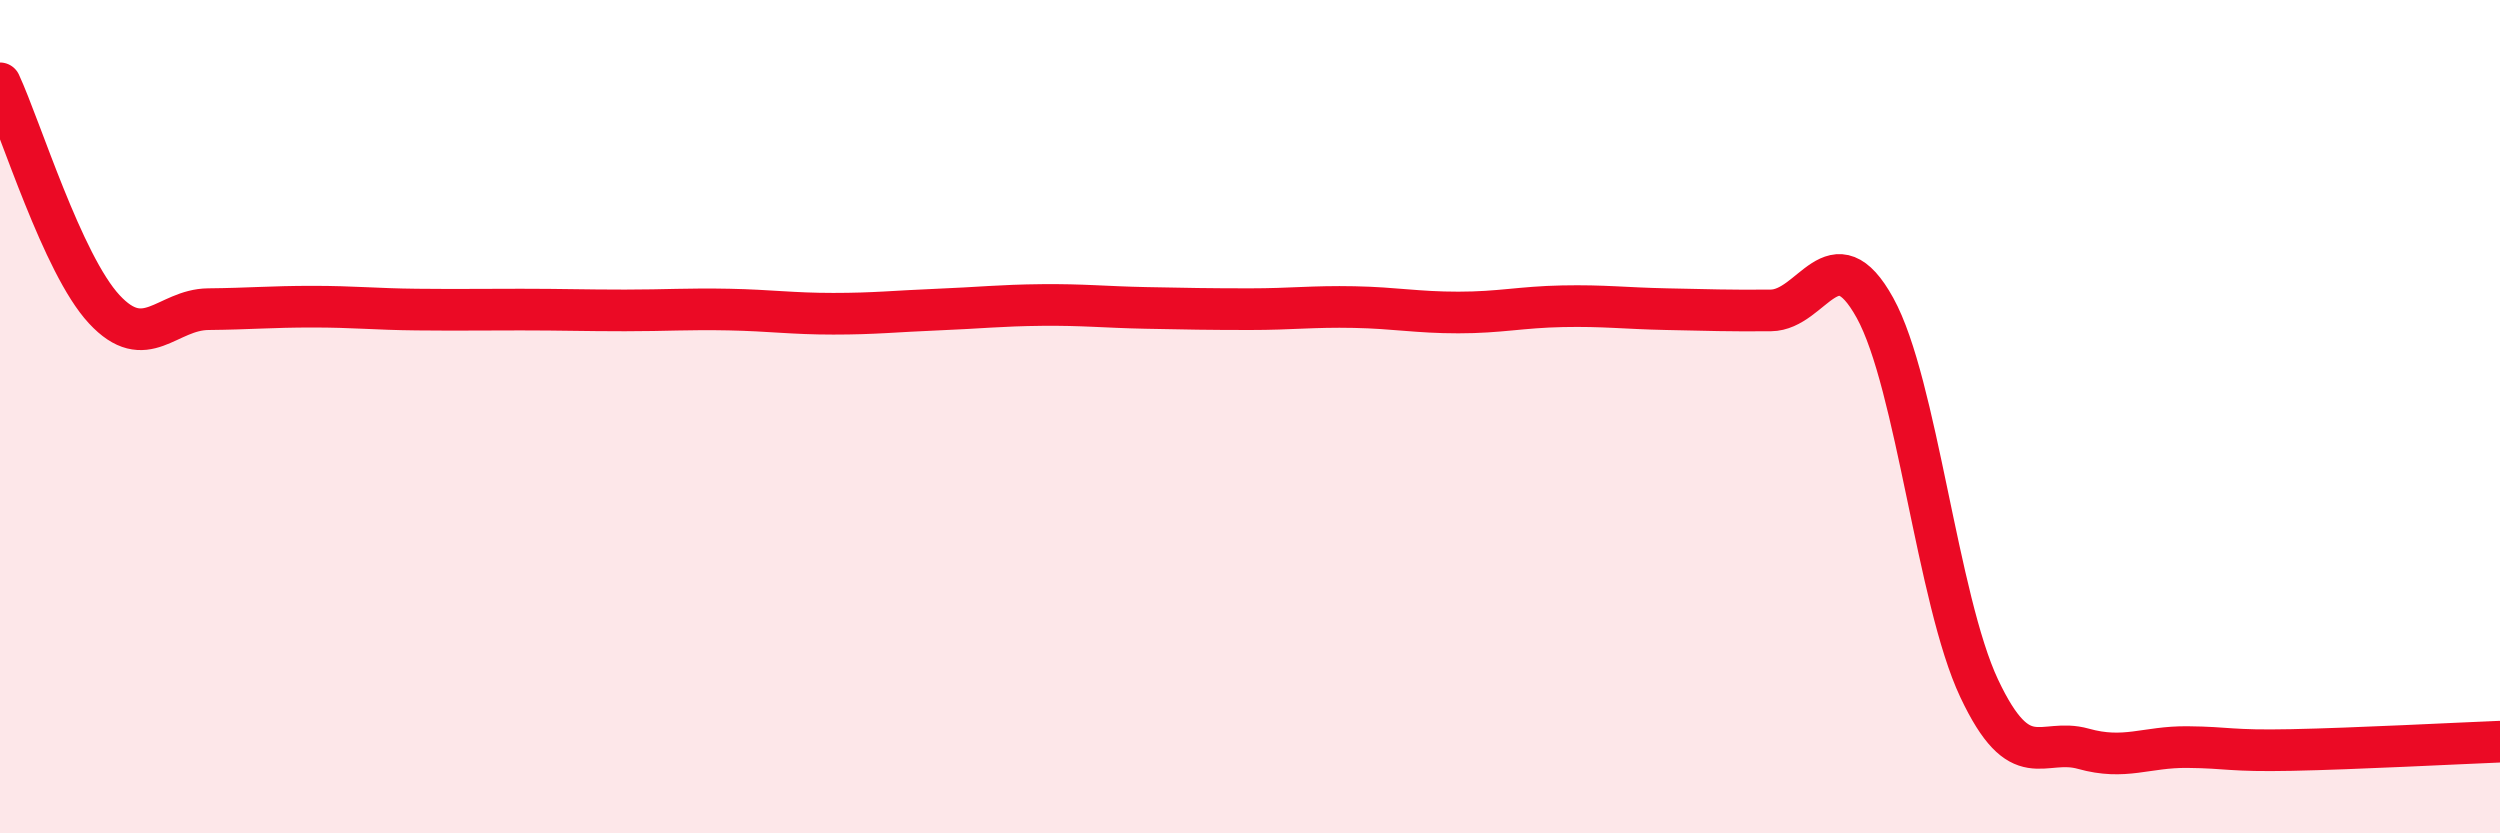 
    <svg width="60" height="20" viewBox="0 0 60 20" xmlns="http://www.w3.org/2000/svg">
      <path
        d="M 0,2 C 0.5,3.08 1.5,6.34 2.5,7.42 C 3.5,8.5 4,7.43 5,7.42 C 6,7.41 6.5,7.36 7.5,7.36 C 8.5,7.36 9,7.42 10,7.43 C 11,7.44 11.5,7.43 12.5,7.43 C 13.5,7.43 14,7.45 15,7.45 C 16,7.45 16.5,7.41 17.5,7.43 C 18.5,7.45 19,7.53 20,7.53 C 21,7.53 21.5,7.47 22.5,7.43 C 23.5,7.39 24,7.33 25,7.32 C 26,7.31 26.5,7.37 27.5,7.39 C 28.5,7.41 29,7.42 30,7.42 C 31,7.42 31.5,7.35 32.5,7.37 C 33.5,7.39 34,7.5 35,7.5 C 36,7.5 36.5,7.37 37.5,7.35 C 38.5,7.33 39,7.4 40,7.42 C 41,7.44 41.5,7.46 42.5,7.45 C 43.5,7.44 44,5.58 45,7.39 C 46,9.2 46.5,14.4 47.5,16.52 C 48.5,18.64 49,17.69 50,17.97 C 51,18.25 51.5,17.92 52.5,17.93 C 53.5,17.94 53.5,18.03 55,18 C 56.5,17.97 59,17.84 60,17.8L60 20L0 20Z"
        fill="#EB0A25"
        opacity="0.1"
        stroke-linecap="round"
        stroke-linejoin="round"
      />
      <path
        d="M 0,2 C 0.5,3.08 1.5,6.34 2.5,7.42 C 3.5,8.5 4,7.43 5,7.42 C 6,7.41 6.5,7.36 7.5,7.36 C 8.5,7.36 9,7.42 10,7.43 C 11,7.44 11.5,7.43 12.5,7.43 C 13.5,7.43 14,7.45 15,7.45 C 16,7.45 16.5,7.41 17.5,7.43 C 18.5,7.45 19,7.53 20,7.53 C 21,7.53 21.5,7.47 22.5,7.43 C 23.5,7.39 24,7.33 25,7.32 C 26,7.31 26.5,7.37 27.5,7.39 C 28.5,7.41 29,7.42 30,7.42 C 31,7.42 31.5,7.35 32.5,7.37 C 33.5,7.39 34,7.5 35,7.5 C 36,7.5 36.5,7.37 37.5,7.35 C 38.5,7.33 39,7.4 40,7.42 C 41,7.44 41.5,7.46 42.5,7.45 C 43.5,7.44 44,5.58 45,7.39 C 46,9.2 46.5,14.4 47.5,16.52 C 48.5,18.64 49,17.69 50,17.97 C 51,18.25 51.5,17.92 52.5,17.93 C 53.5,17.94 53.5,18.03 55,18 C 56.5,17.97 59,17.84 60,17.8"
        stroke="#EB0A25"
        stroke-width="1"
        fill="none"
        stroke-linecap="round"
        stroke-linejoin="round"
      />
    </svg>
  